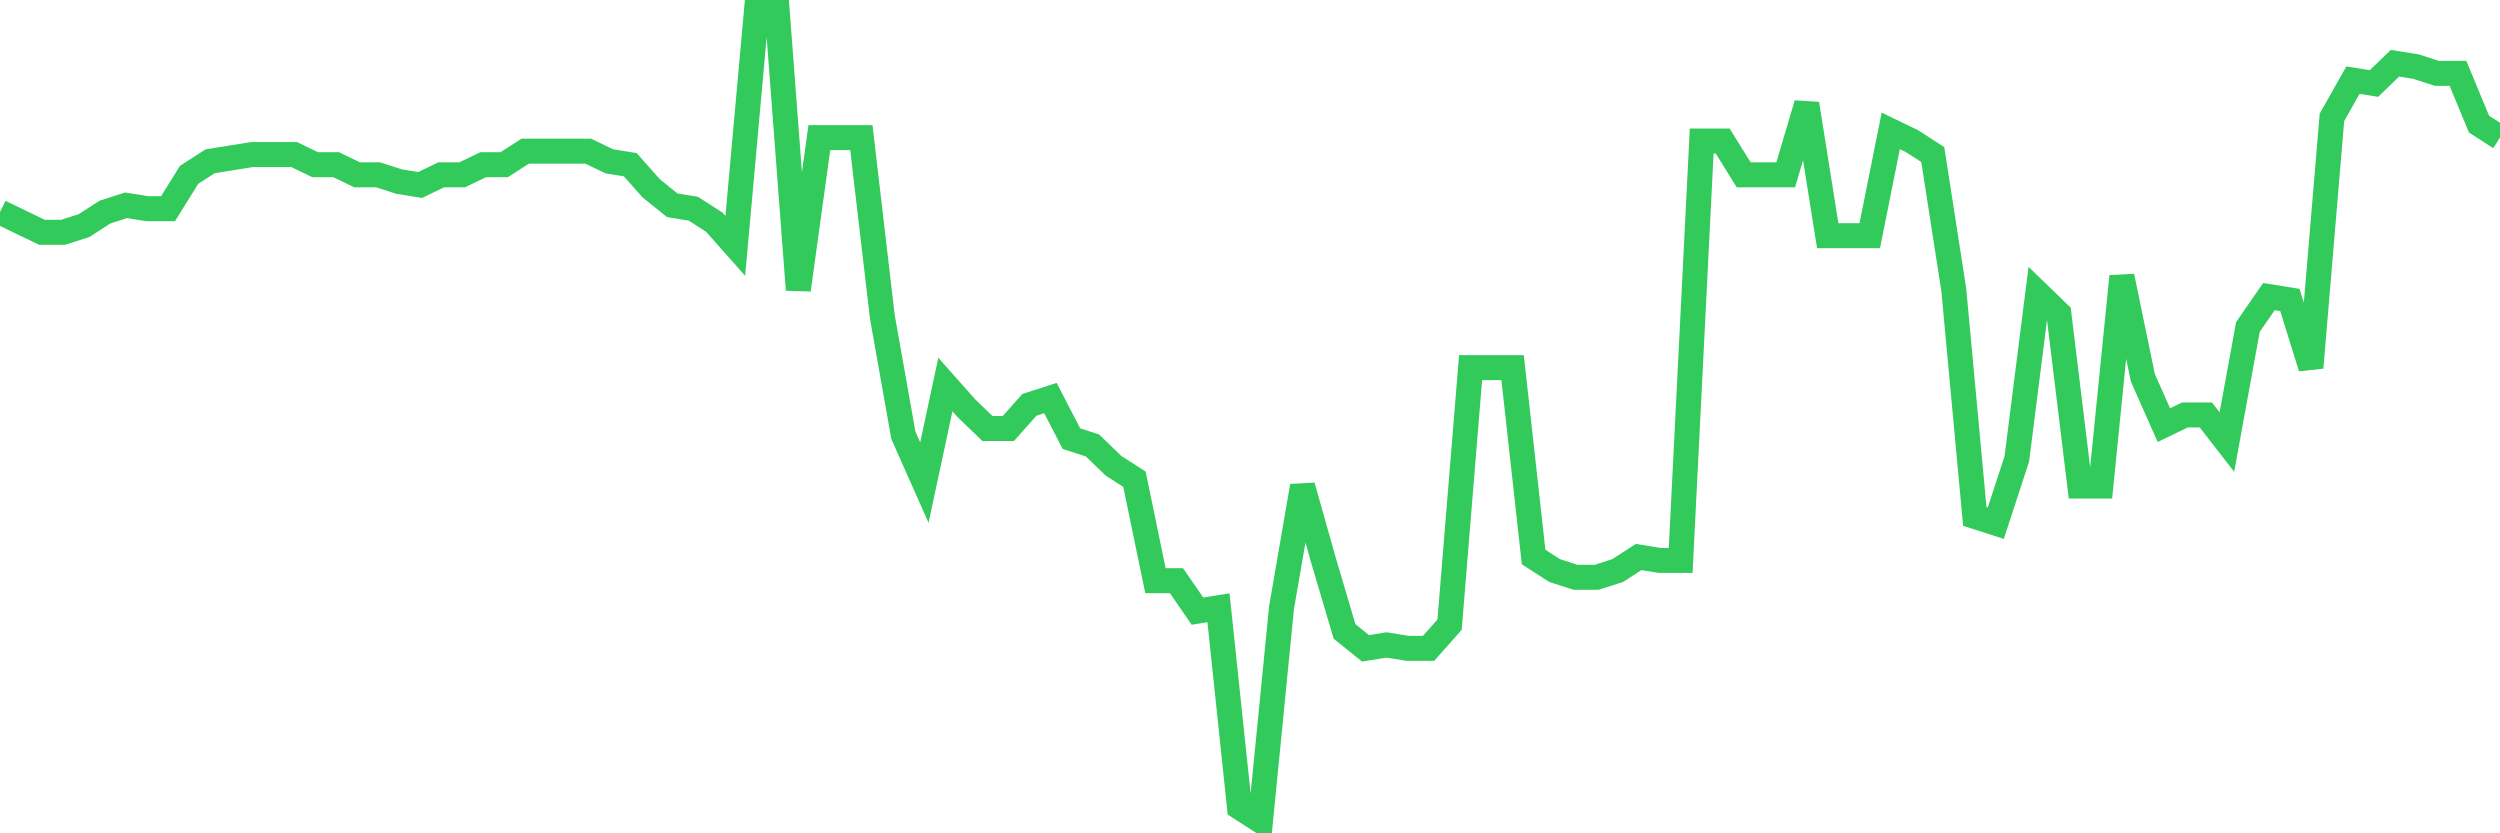 <svg
  xmlns="http://www.w3.org/2000/svg"
  xmlns:xlink="http://www.w3.org/1999/xlink"
  width="120"
  height="40"
  viewBox="0 0 120 40"
  preserveAspectRatio="none"
>
  <polyline
    points="0,10.178 1.008,10.665 2.017,11.152 3.025,11.152 4.034,10.828 5.042,10.178 6.05,9.854 7.059,10.016 8.067,10.016 9.076,8.392 10.084,7.743 11.092,7.581 12.101,7.418 13.109,7.418 14.118,7.418 15.126,7.905 16.134,7.905 17.143,8.392 18.151,8.392 19.16,8.717 20.168,8.879 21.176,8.392 22.185,8.392 23.193,7.905 24.202,7.905 25.21,7.256 26.218,7.256 27.227,7.256 28.235,7.256 29.244,7.743 30.252,7.905 31.261,9.042 32.269,9.854 33.277,10.016 34.286,10.665 35.294,11.802 36.303,0.6 37.311,0.6 38.319,13.912 39.328,6.607 40.336,6.607 41.345,6.607 42.353,15.211 43.361,20.893 44.37,23.166 45.378,18.458 46.387,19.594 47.395,20.568 48.403,20.568 49.412,19.432 50.42,19.107 51.429,21.055 52.437,21.38 53.445,22.354 54.454,23.003 55.462,27.874 56.471,27.874 57.479,29.335 58.487,29.172 59.496,38.751 60.504,39.4 61.513,29.172 62.521,23.328 63.529,26.9 64.538,30.309 65.546,31.121 66.555,30.958 67.563,31.121 68.571,31.121 69.58,29.984 70.588,17.646 71.597,17.646 72.605,17.646 73.613,26.737 74.622,27.387 75.63,27.711 76.639,27.711 77.647,27.387 78.655,26.737 79.664,26.9 80.672,26.9 81.681,6.769 82.689,6.769 83.697,8.392 84.706,8.392 85.714,8.392 86.723,4.983 87.731,11.315 88.739,11.315 89.748,11.315 90.756,6.282 91.765,6.769 92.773,7.418 93.782,13.912 94.79,24.789 95.798,25.114 96.807,22.029 97.815,14.074 98.824,15.049 99.832,23.328 100.84,23.328 101.849,13.263 102.857,18.133 103.866,20.406 104.874,19.919 105.882,19.919 106.891,21.218 107.899,15.698 108.908,14.237 109.916,14.399 110.924,17.646 111.933,5.633 112.941,3.847 113.95,4.009 114.958,3.035 115.966,3.197 116.975,3.522 117.983,3.522 118.992,5.957 120,6.607"
    fill="none"
    stroke="#32ca5b"
    stroke-width="1.2"
  >
  </polyline>
</svg>